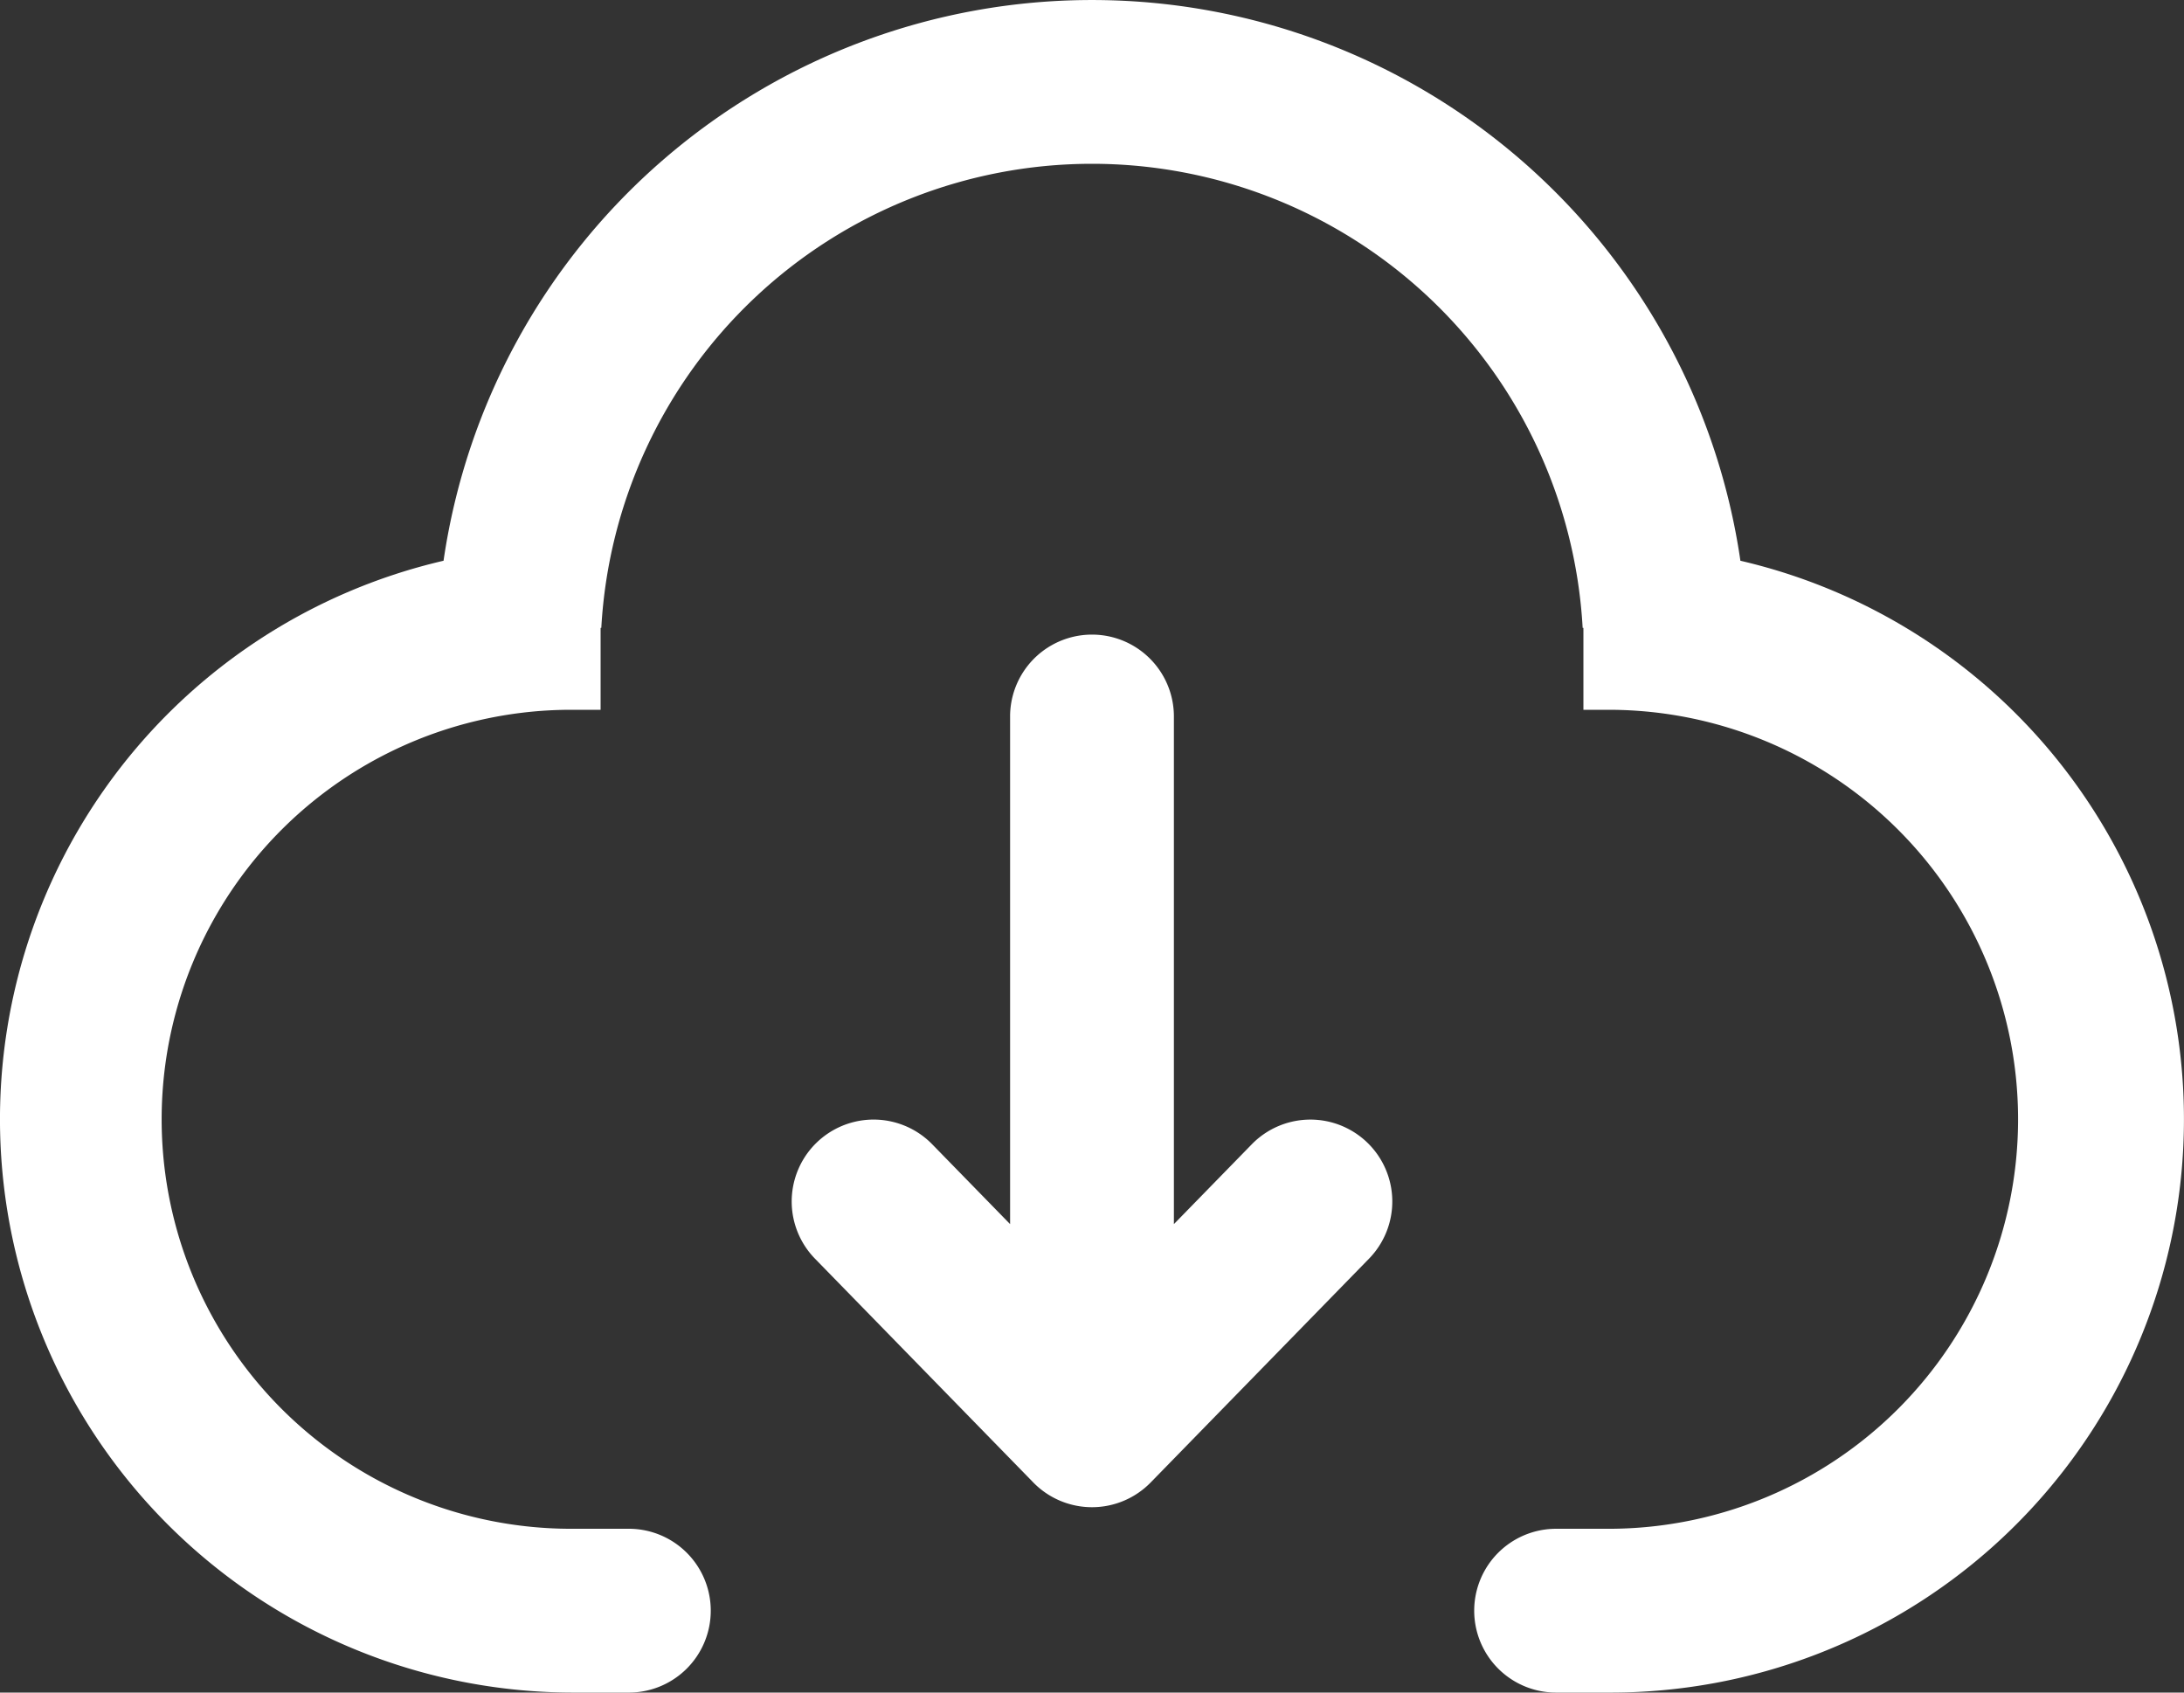<svg xmlns="http://www.w3.org/2000/svg" width="195.08" height="151.187" viewBox="0 0 195.08 151.187">
  <rect x="0" y="0" width="195.08" height="151.187" fill="#333333" stroke="none"/>
  <g id="下载白色" transform="translate(-102.4 -184.32)">
    <path id="路径_3" data-name="路径 3" d="M199.94,198.951a43.9,43.9,0,0,0-43.83,41.455h-.063v7.316h-2.439a36.578,36.578,0,1,0,0,73.155h4.877a7.316,7.316,0,1,1,0,14.631h-4.877a51.215,51.215,0,0,1-11.59-101.1,58.532,58.532,0,0,1,115.839,0,51.215,51.215,0,0,1-11.585,101.1h-4.877a7.315,7.315,0,1,1,0-14.631h4.877a36.578,36.578,0,0,0,0-73.155h-2.438v-7.316h-.068a43.9,43.9,0,0,0-43.827-41.455Z" fill="#fff"/>
    <path id="路径_4" data-name="路径 4" d="M431.456,587.789a7.325,7.325,0,0,1-10.546,0L401.44,567.83a7.315,7.315,0,1,1,10.471-10.218l6.957,7.131V519.316a7.316,7.316,0,0,1,14.631,0v45.427l6.957-7.13a7.315,7.315,0,1,1,10.471,10.218Z" transform="translate(-226.244 -271.08)" fill="#fff"/>
  </g>
</svg>
